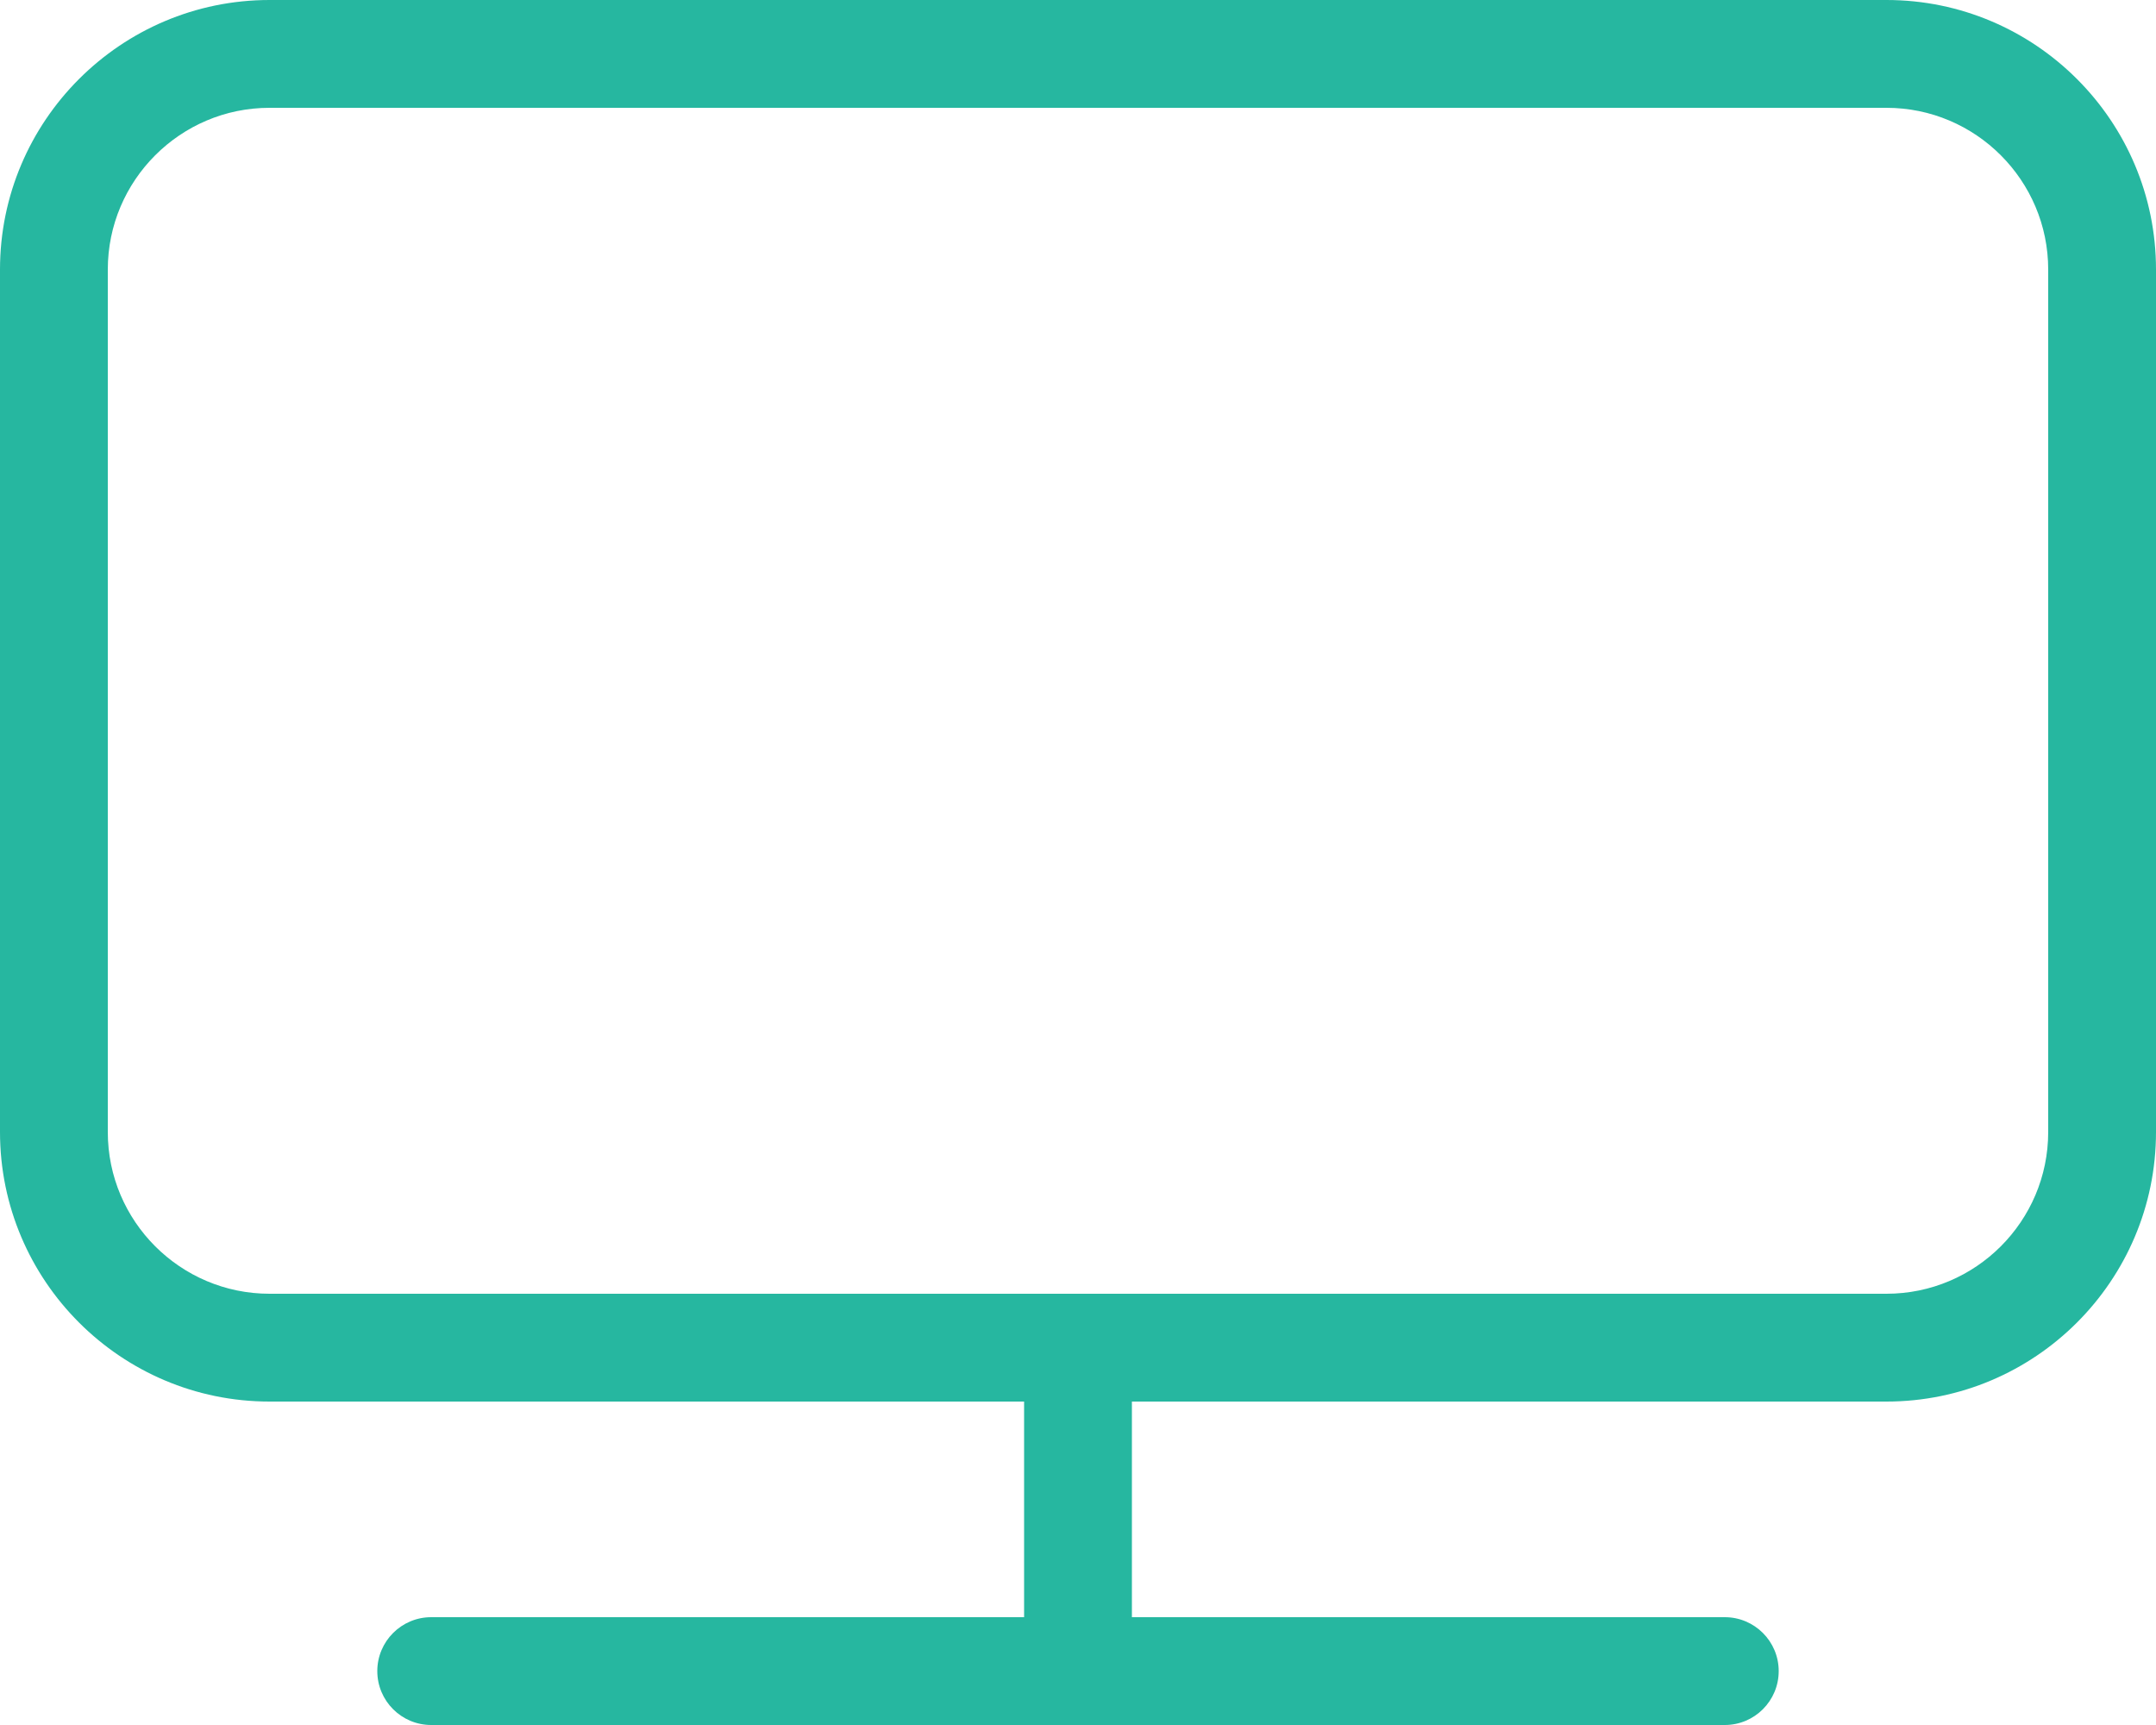 <svg width="30" height="24" viewBox="0 0 30 24" fill="none" xmlns="http://www.w3.org/2000/svg">
<path d="M26.25 0H3.75C1.683 0 0 1.681 0 3.75V15.75C0 17.819 1.683 19.5 3.75 19.5H14.25V22.5H6C5.586 22.5 5.25 22.836 5.25 23.25C5.25 23.664 5.586 24 6 24H24C24.414 24 24.75 23.664 24.75 23.25C24.75 22.836 24.414 22.5 24 22.5H15.75V19.5H26.25C28.317 19.5 30 17.819 30 15.75V3.75C30 1.681 28.317 0 26.25 0ZM28.5 15.75C28.5 16.991 27.491 18 26.25 18H3.75C2.51 18 1.5 16.991 1.5 15.75V3.75C1.5 2.51 2.51 1.5 3.75 1.5H26.25C27.491 1.5 28.5 2.51 28.5 3.75V15.75Z" fill="#26B7A0"/>
</svg>

